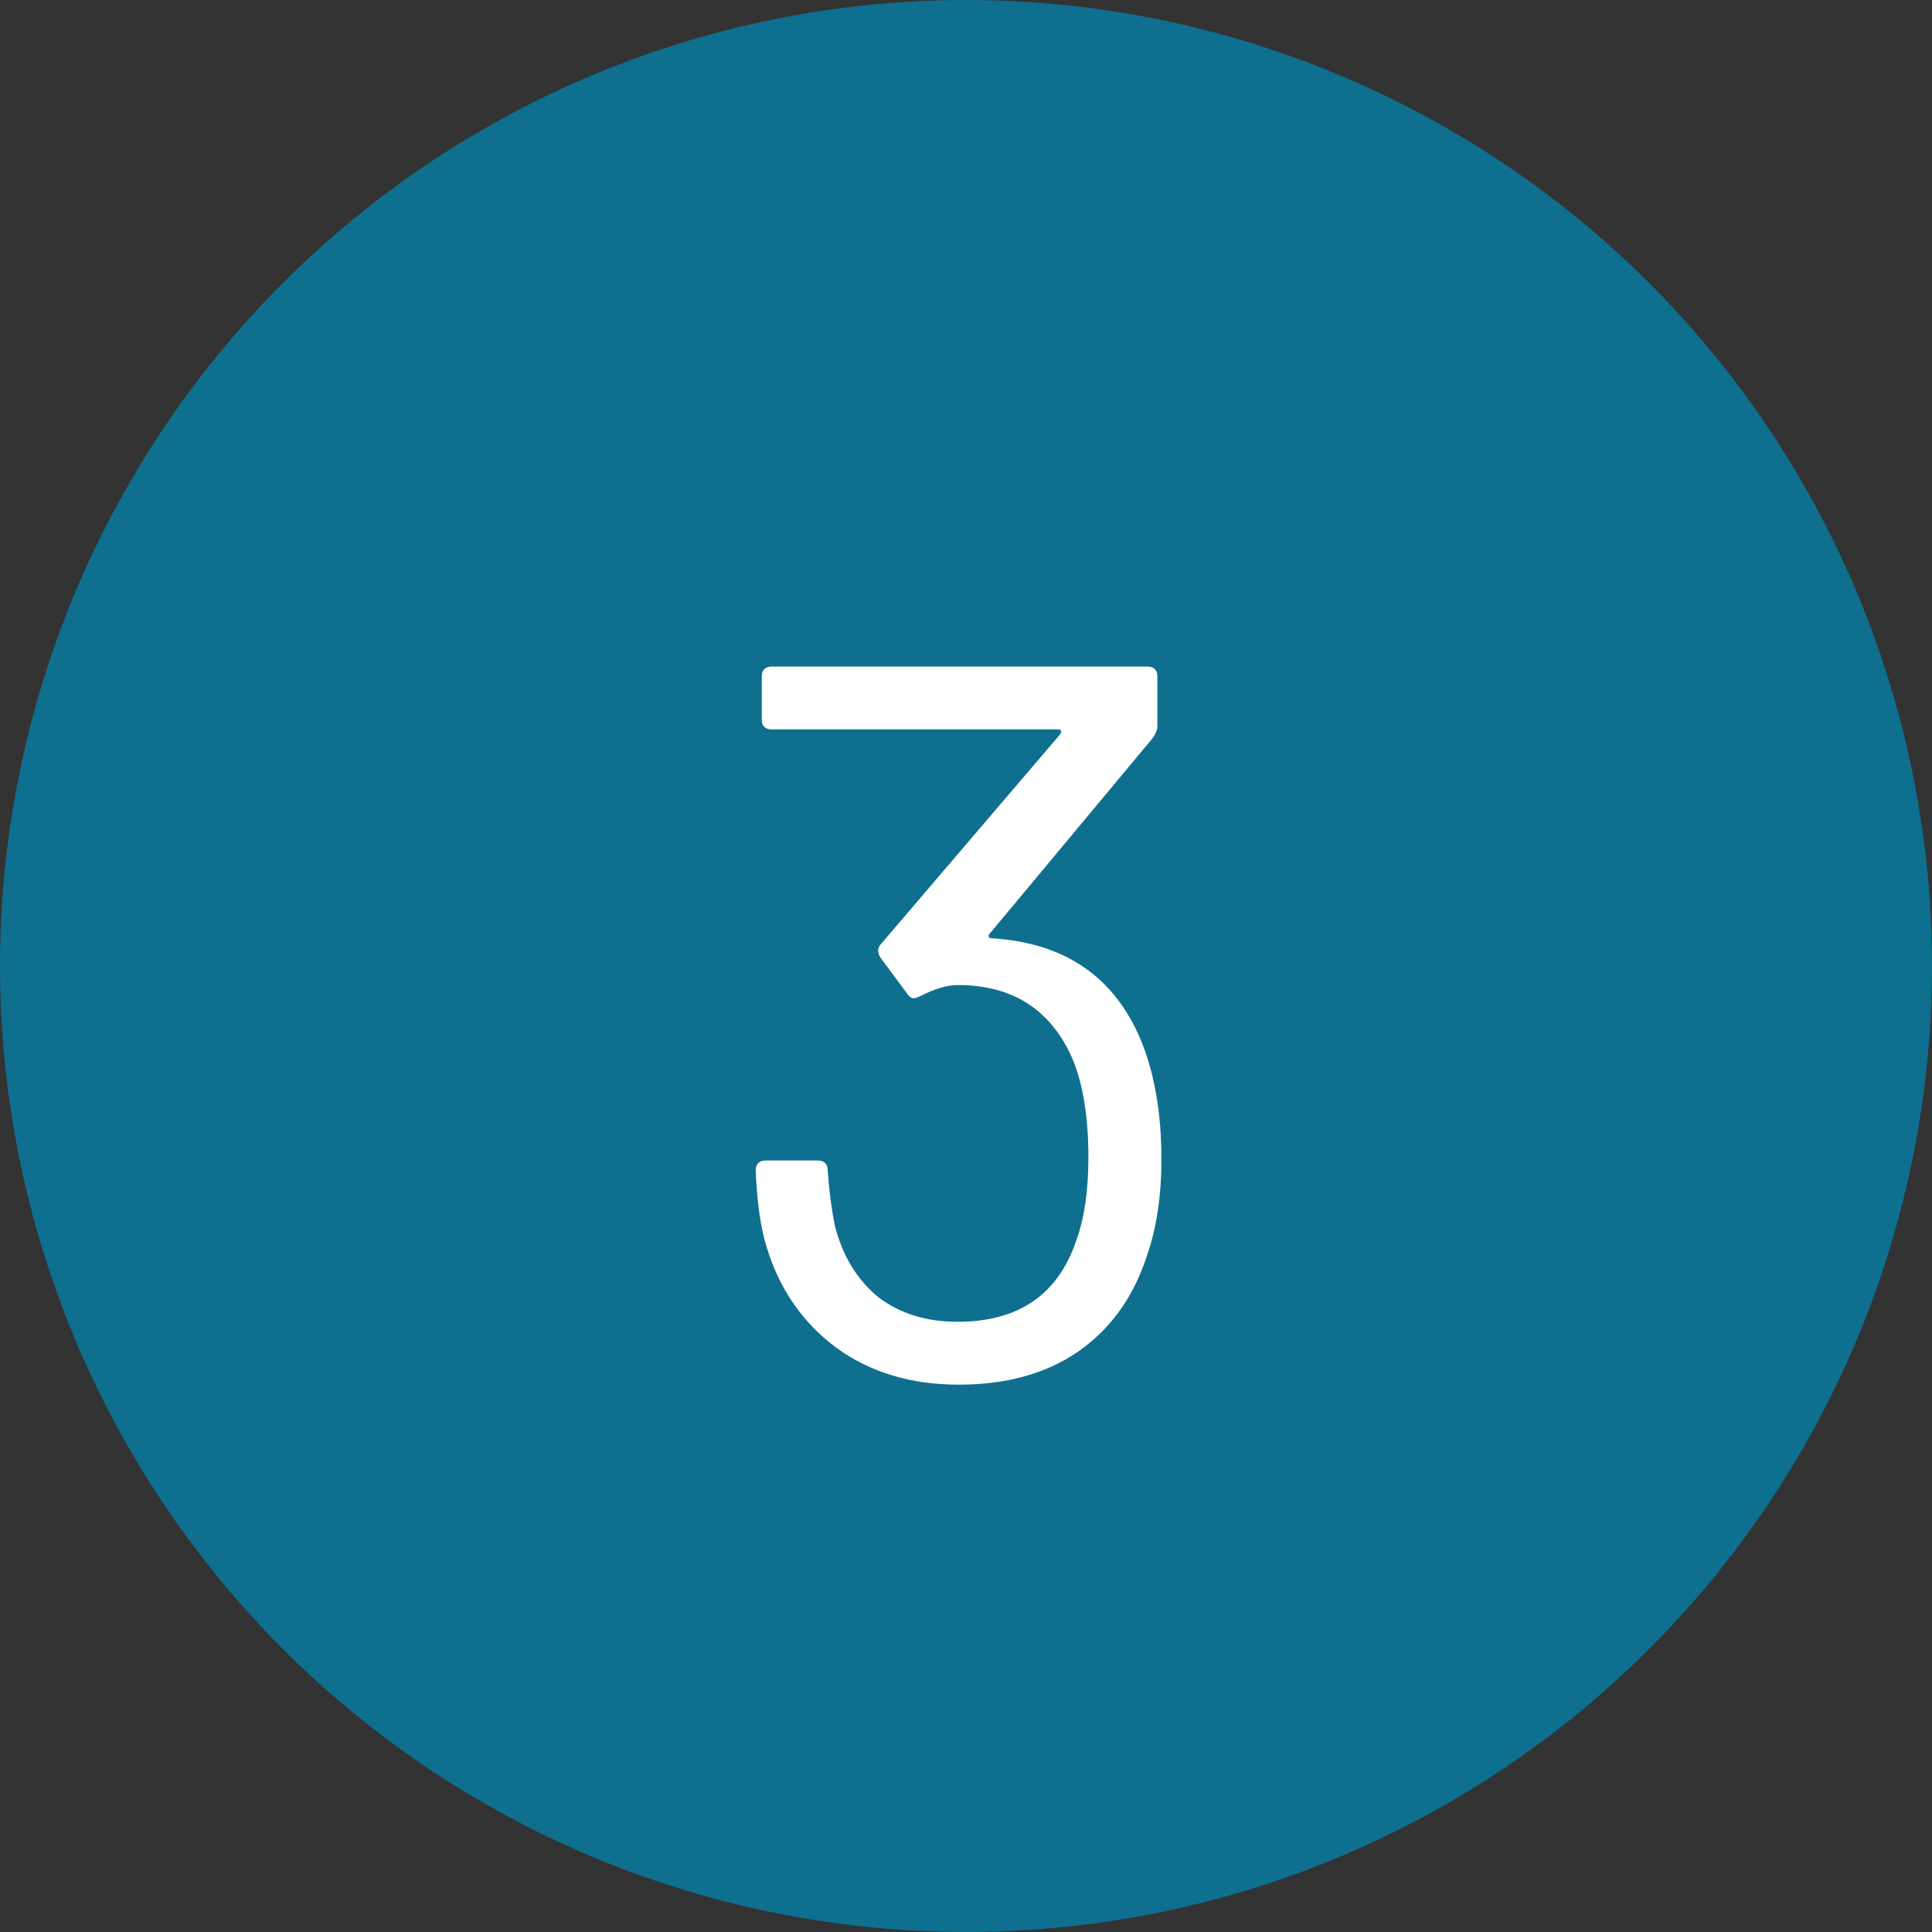 <?xml version="1.0" encoding="utf-8"?>
<svg xmlns="http://www.w3.org/2000/svg" width="80" height="80" viewBox="0 0 80 80" fill="none">
<rect x="0" y="0" width="80" height="80" fill="#333333" stroke="none"/>
<circle cx="40" cy="40" r="40" fill="#0E6F8F"/>
<path d="M47.252 43.098C47.812 44.47 48.092 46.108 48.092 48.012C48.092 49.552 47.882 50.91 47.462 52.086C46.902 53.766 45.95 55.068 44.606 55.992C43.29 56.888 41.652 57.336 39.692 57.336C37.732 57.336 36.052 56.832 34.652 55.824C33.252 54.788 32.286 53.402 31.754 51.666C31.502 50.882 31.348 49.818 31.292 48.474C31.292 48.194 31.432 48.054 31.712 48.054H33.854C34.134 48.054 34.274 48.194 34.274 48.474C34.33 49.286 34.428 50.042 34.568 50.742C34.876 51.974 35.464 52.954 36.332 53.682C37.228 54.382 38.334 54.732 39.65 54.732C42.17 54.732 43.808 53.612 44.564 51.372C44.9 50.448 45.068 49.3 45.068 47.928C45.068 46.248 44.844 44.876 44.396 43.812C43.5 41.796 41.918 40.788 39.65 40.788C39.23 40.788 38.712 40.942 38.096 41.25C37.984 41.306 37.9 41.334 37.844 41.334C37.732 41.334 37.634 41.264 37.55 41.124L36.458 39.654C36.318 39.43 36.332 39.234 36.5 39.066L43.892 30.414C43.976 30.274 43.948 30.204 43.808 30.204H31.964C31.684 30.204 31.544 30.064 31.544 29.784V28.02C31.544 27.74 31.684 27.6 31.964 27.6H47.504C47.784 27.6 47.924 27.74 47.924 28.02V30.078C47.924 30.218 47.854 30.386 47.714 30.582L40.994 38.646C40.938 38.702 40.924 38.758 40.952 38.814C40.98 38.842 41.036 38.856 41.12 38.856C44.116 39.052 46.16 40.466 47.252 43.098Z" fill="white"/>
</svg>